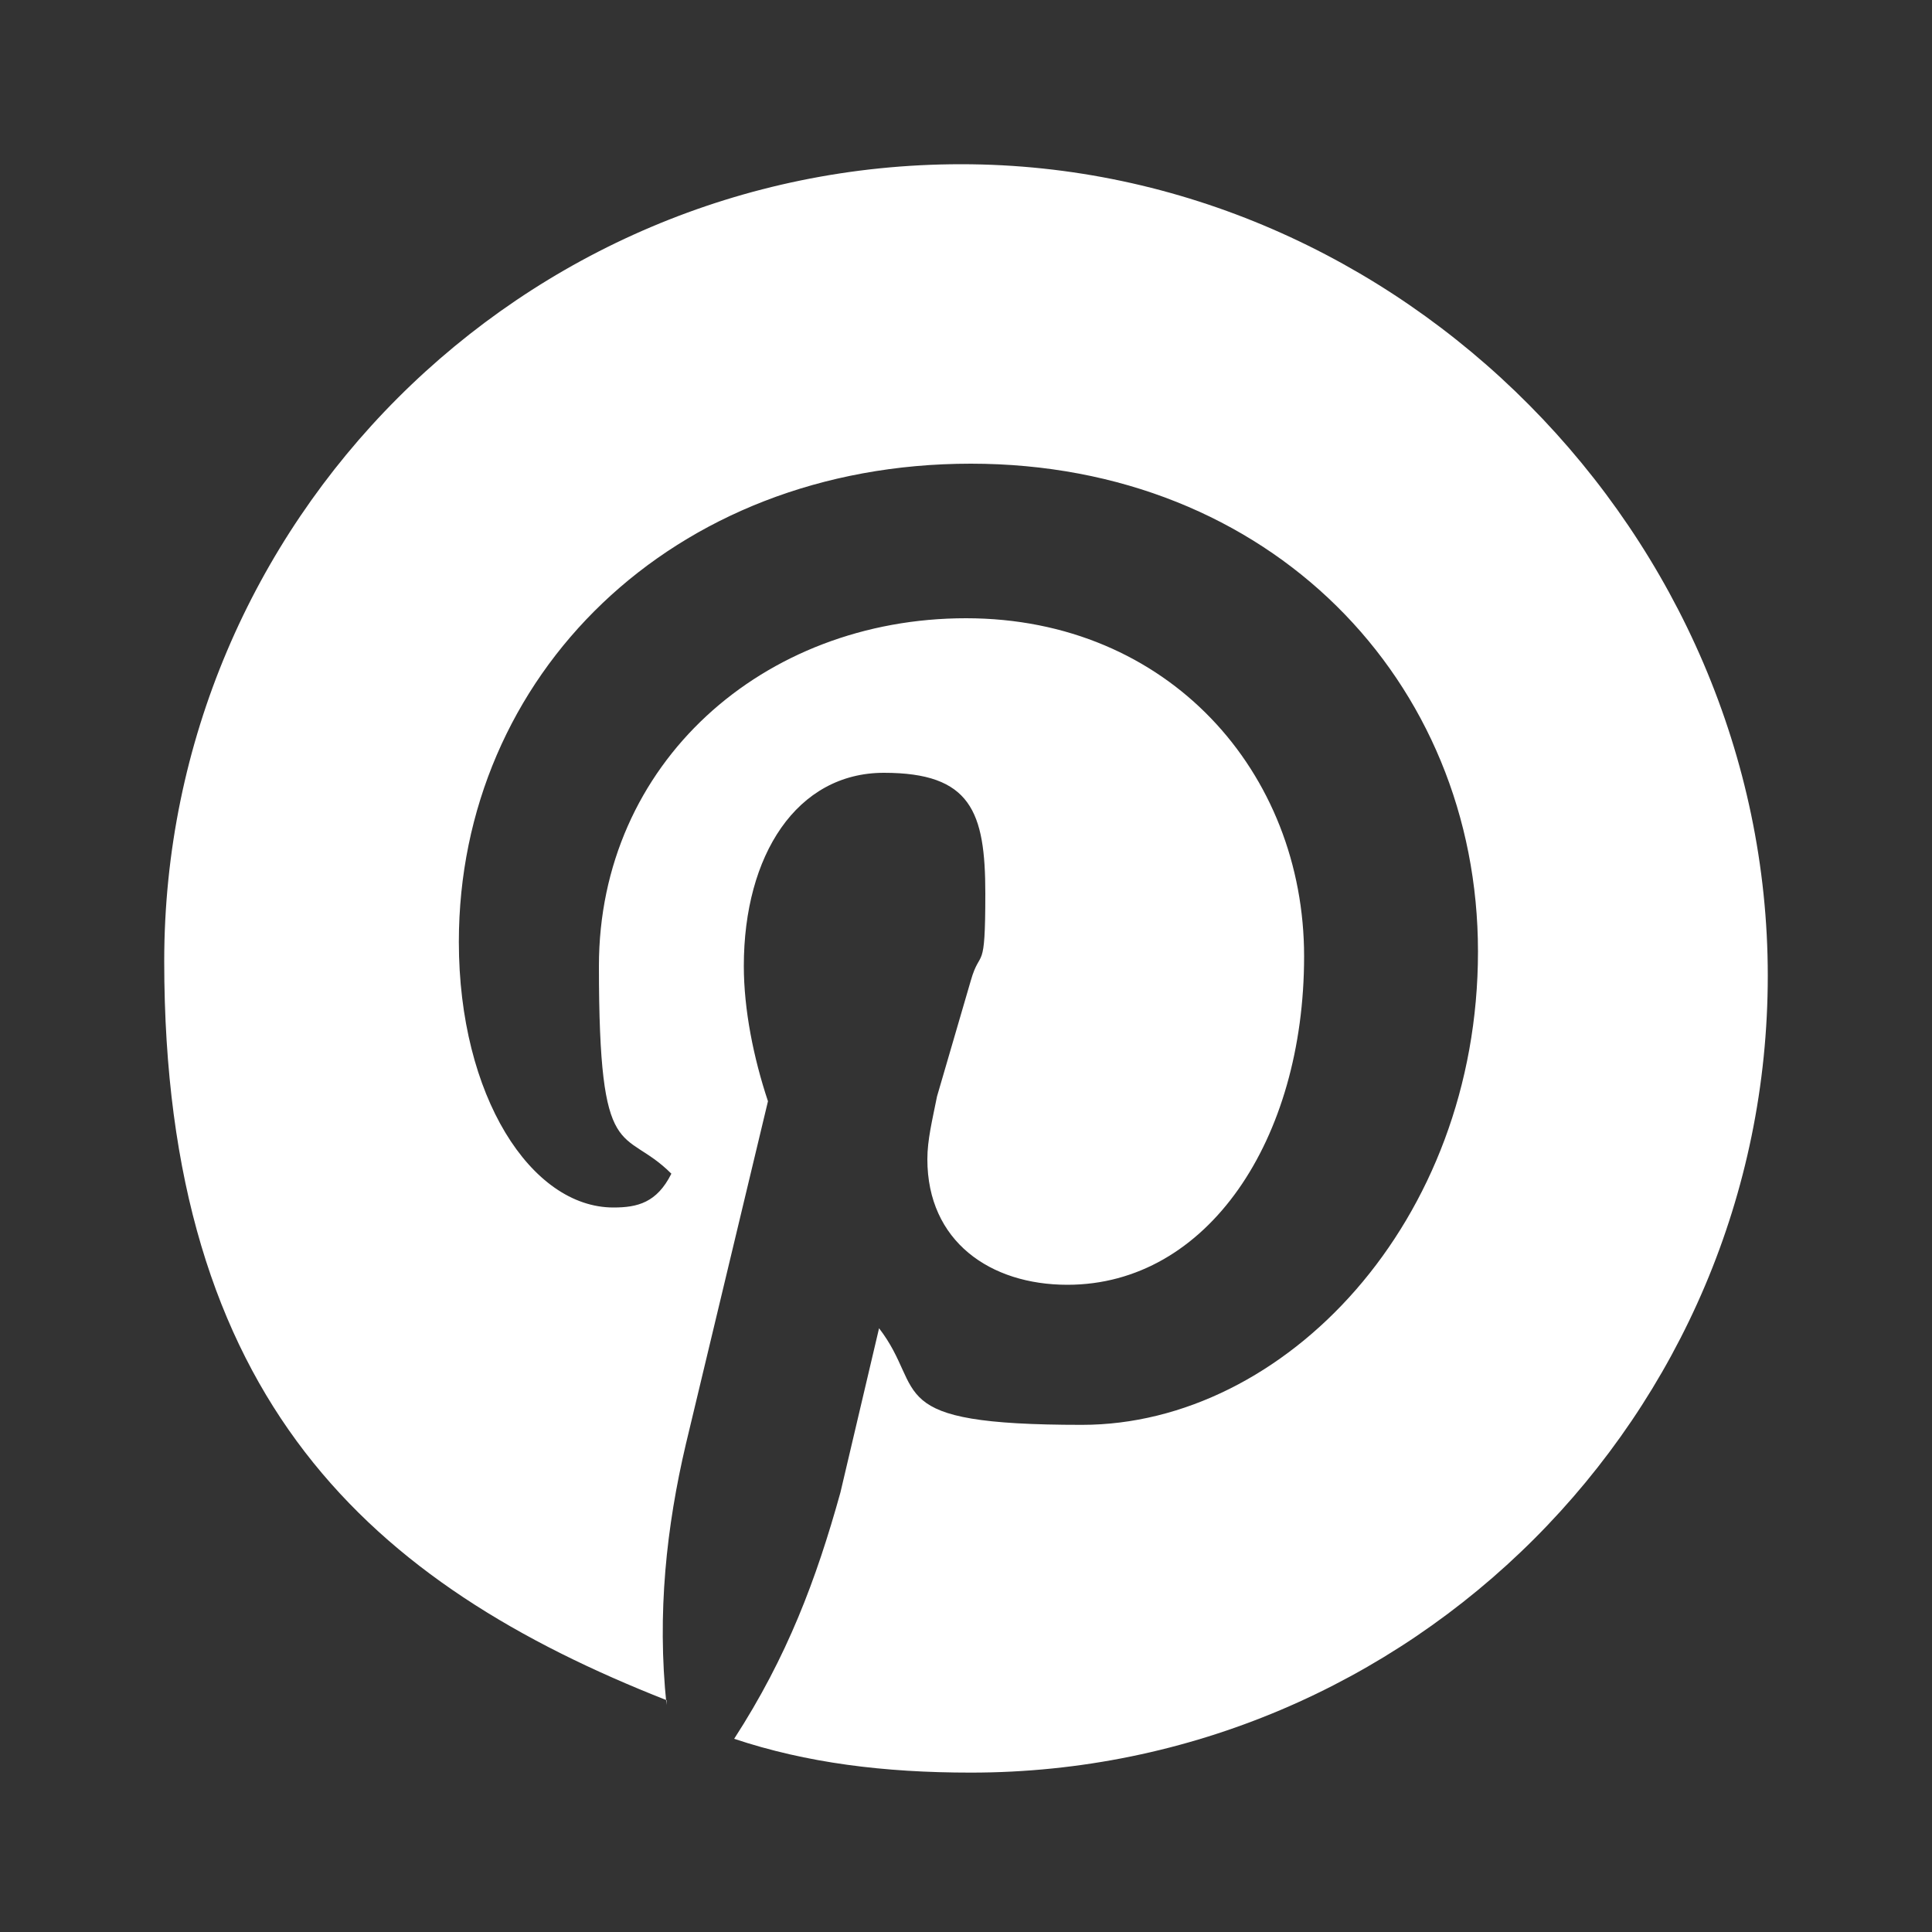 <?xml version="1.0" encoding="UTF-8"?>
<svg xmlns="http://www.w3.org/2000/svg" width="14.1mm" height="14.1mm" version="1.1" viewBox="0 0 40 40">
  <rect x="0" y="0" width="40" height="40" fill="#333333" stroke="none"/>
  <defs>
    <style>
      .cls-1 {
        fill: #fff;
      }
    </style>
  </defs>
  <!-- Generator: Adobe Illustrator 28.6.0, SVG Export Plug-In . SVG Version: 1.2.0 Build 709)  -->
  <g>
    <g id="_レイヤー_1" data-name="レイヤー_1">
      <g id="Layer_1">
        <path class="cls-1" d="M13.8,35.3c-.2-1.9,0-3.7.4-5.4l1.7-7.1c-.3-.9-.5-1.9-.5-2.8,0-2.3,1.1-4,2.9-4s2.1.8,2.1,2.5-.1,1.1-.3,1.8l-.7,2.4c-.1.5-.2.9-.2,1.3,0,1.7,1.3,2.6,2.9,2.6,2.9,0,4.9-3,4.9-6.8s-2.8-7-7-7-7.6,3-7.6,7.2.5,3.3,1.5,4.3c-.3.6-.7.7-1.2.7-1.7,0-3.2-2.3-3.2-5.5,0-5.5,4.4-9.9,10.6-9.9s10.5,4.5,10.5,10.1-4,9.8-8.2,9.8-3.2-.7-4.2-2l-.8,3.4c-.5,1.8-1.1,3.4-2.2,5.1,1.5.5,3.1.7,4.9.7,9.1,0,16.5-7.4,16.5-16.5S29,3.4,19.9,3.4,3.4,10.8,3.4,19.9s4.3,12.9,10.4,15.3"/>
      </g>
    </g>
  </g>
</svg>